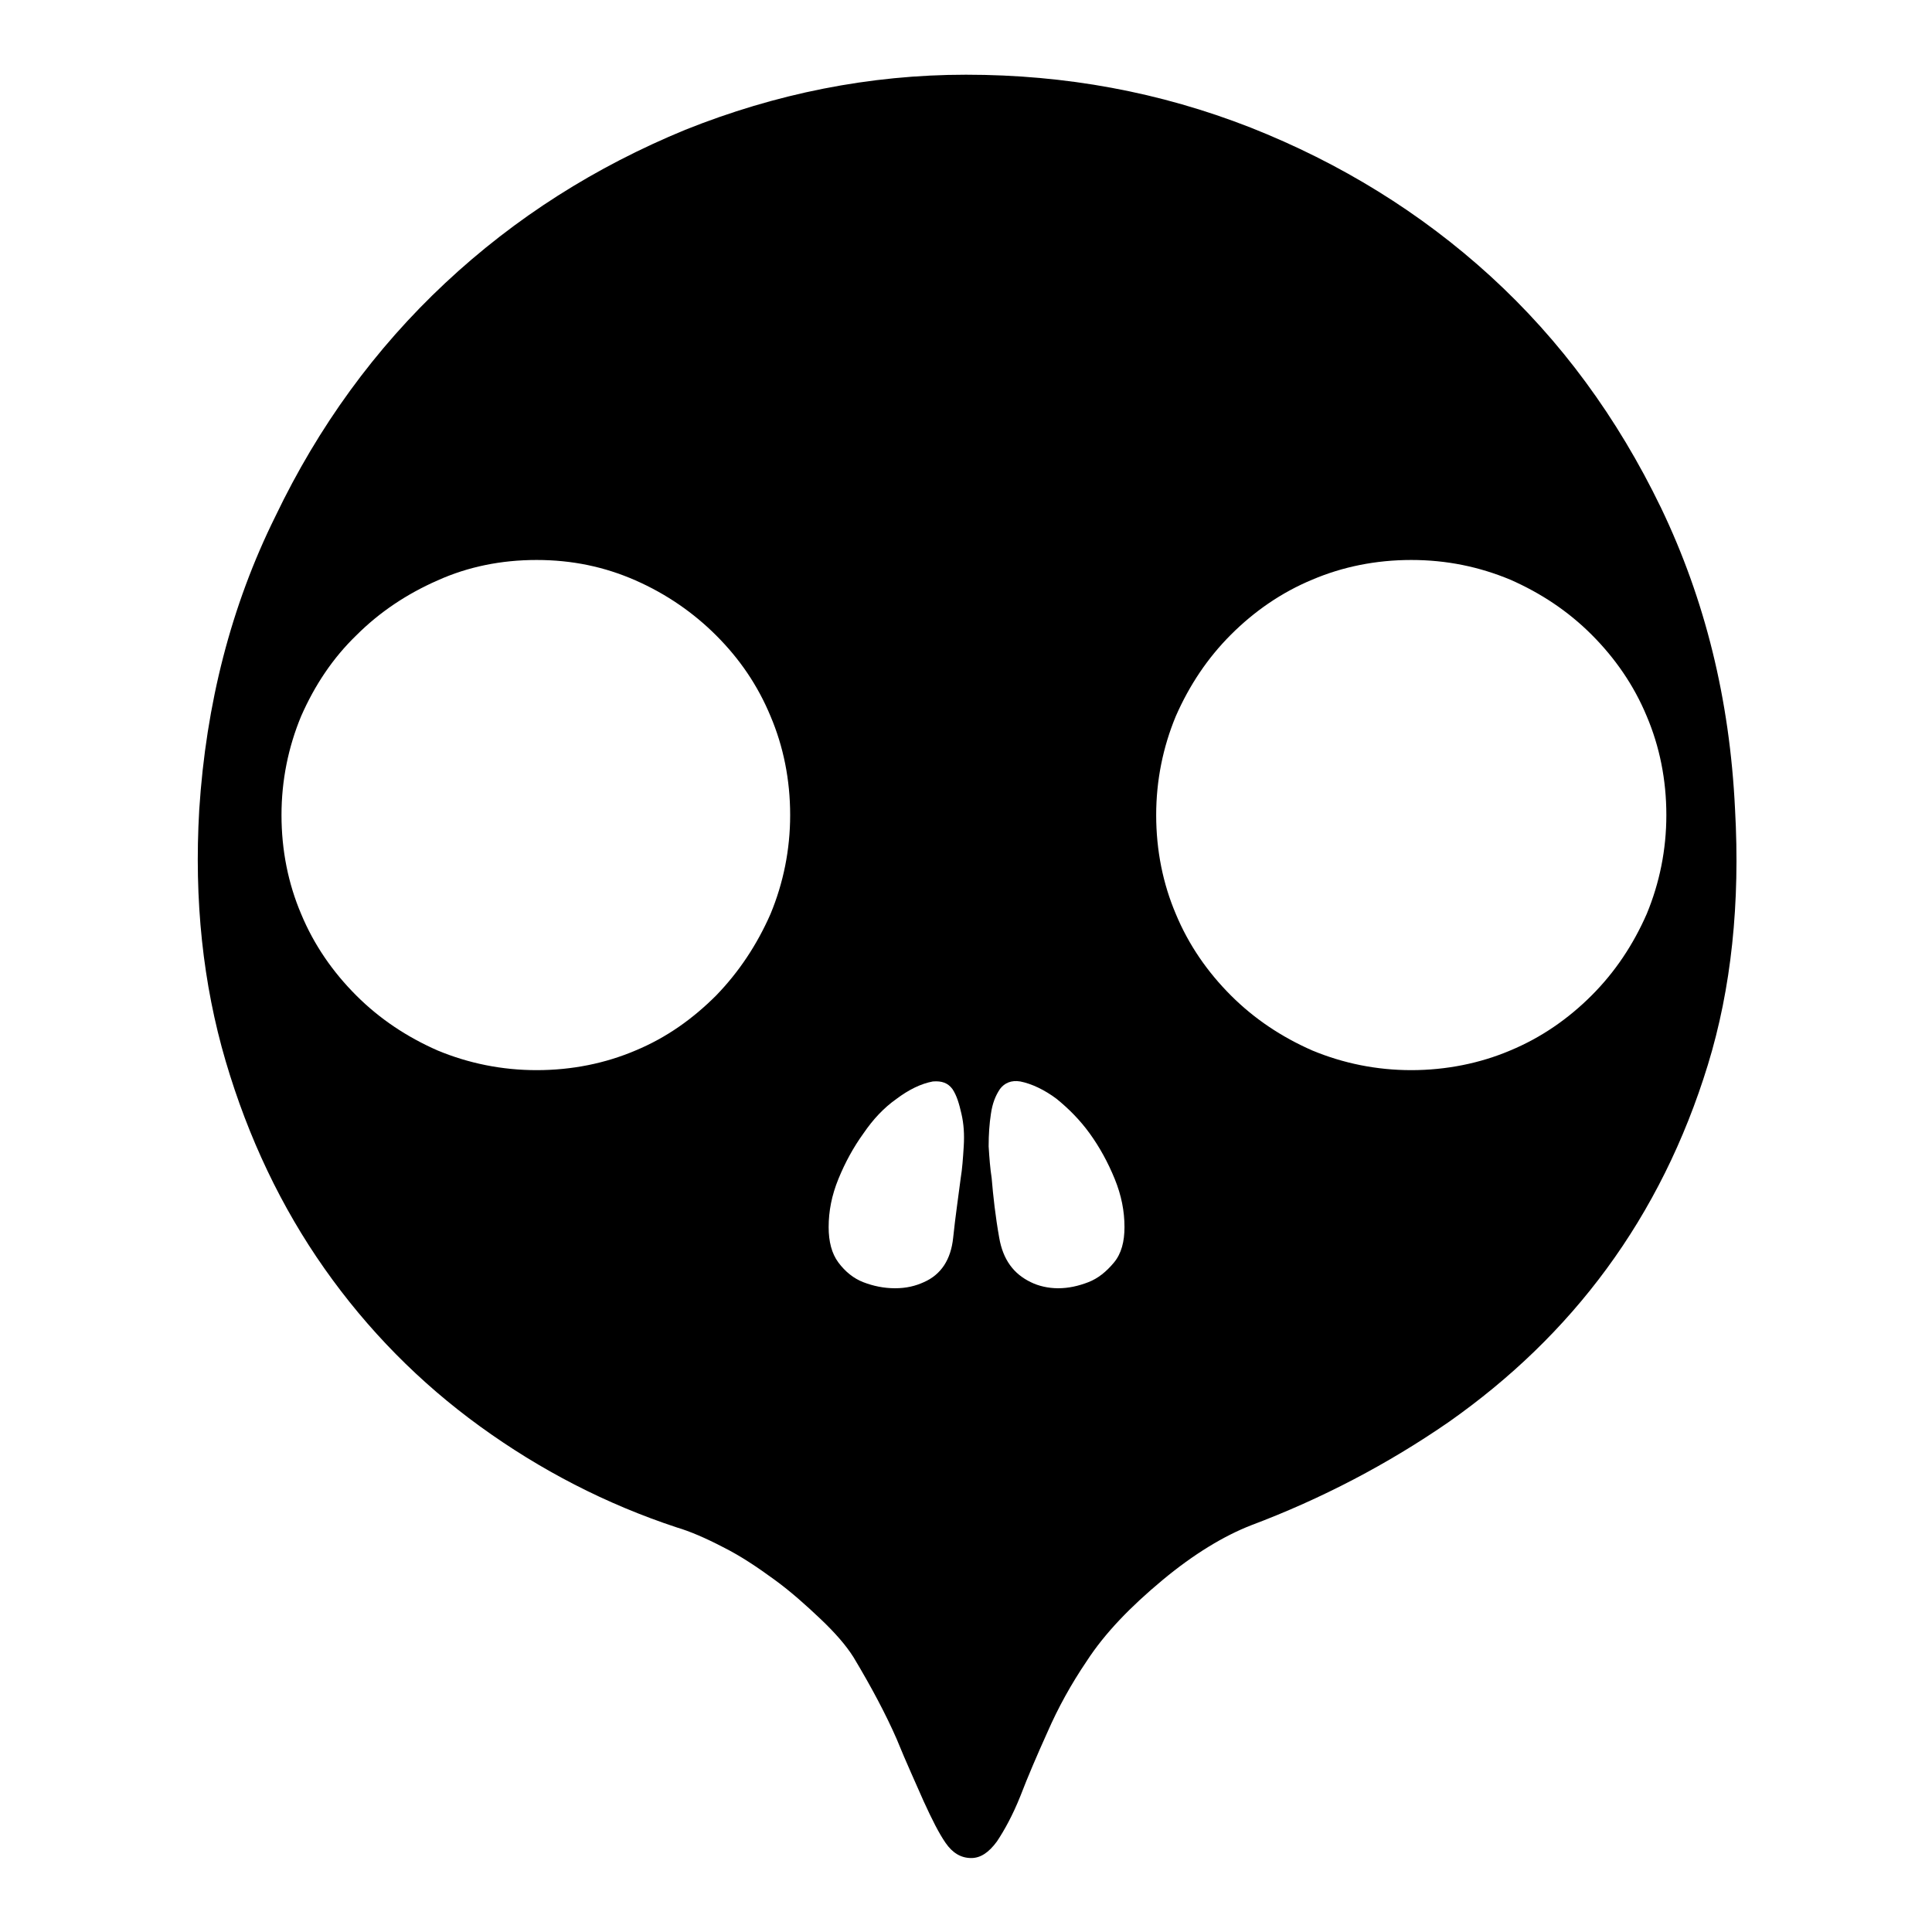 <?xml version="1.0" encoding="utf-8"?>
<!-- Svg Vector Icons : http://www.onlinewebfonts.com/icon -->
<!DOCTYPE svg PUBLIC "-//W3C//DTD SVG 1.1//EN" "http://www.w3.org/Graphics/SVG/1.1/DTD/svg11.dtd">
<svg version="1.1" xmlns="http://www.w3.org/2000/svg" xmlns:xlink="http://www.w3.org/1999/xlink" x="0px" y="0px" viewBox="0 0 256 256" enable-background="new 0 0 256 256" xml:space="preserve">
<g><g><path fill="#000000" d="M229.9,107.2c0.7,12.5-0.5,23.8-3.6,33.9c-3.1,10.1-7.6,19.1-13.4,27c-5.8,7.9-12.8,14.6-20.9,20.3c-8.1,5.6-16.9,10.2-26.2,13.7c-3.6,1.4-7.6,3.8-11.8,7.3c-4.2,3.5-7.6,7-10,10.7c-2.1,3.1-3.8,6.2-5.2,9.4c-1.4,3.1-2.6,5.9-3.6,8.5c-1,2.5-2.1,4.5-3.1,6c-1.1,1.5-2.2,2.2-3.4,2.2c-1.4,0-2.5-0.7-3.4-2s-1.8-3.1-2.9-5.5c-1-2.3-2.3-5.1-3.6-8.3c-1.4-3.2-3.3-6.8-5.7-10.8c-1-1.6-2.5-3.3-4.4-5.1c-1.9-1.8-3.9-3.6-6.1-5.2s-4.4-3.1-6.8-4.3c-2.3-1.2-4.4-2.1-6.1-2.6c-9.4-3.1-18.1-7.6-26.1-13.4c-8-5.8-14.9-12.8-20.6-20.9c-5.7-8.1-10.1-17.3-13.1-27.5c-3-10.2-4.2-21.3-3.5-33.3c0.9-14,4.2-27,10.1-38.9C42.2,56.5,49.7,46.2,59,37.5c9.3-8.7,19.9-15.4,31.8-20.3c12-4.8,24.4-7.3,37.2-7.3c13.2,0,25.7,2.3,37.7,7c11.9,4.7,22.6,11.3,31.8,19.7c9.3,8.5,16.8,18.7,22.6,30.7C225.9,79.4,229.2,92.6,229.9,107.2z M71.1,74.2c-4.7,0-9.1,0.9-13.1,2.7c-4.1,1.8-7.7,4.2-10.8,7.3c-3.1,3-5.5,6.6-7.3,10.7c-1.7,4.1-2.6,8.5-2.6,13.1c0,4.7,0.9,9.1,2.6,13.1c1.7,4.1,4.2,7.7,7.3,10.8c3.1,3.1,6.7,5.5,10.8,7.3c4.1,1.7,8.5,2.6,13.1,2.6c4.7,0,9.1-0.9,13.1-2.6c4.1-1.7,7.6-4.2,10.7-7.3c3-3.1,5.4-6.7,7.2-10.8c1.7-4.1,2.6-8.5,2.6-13.1c0-4.7-0.9-9.1-2.6-13.1c-1.7-4.1-4.1-7.6-7.2-10.7c-3-3-6.6-5.5-10.7-7.3C80.1,75.1,75.8,74.2,71.1,74.2z M187,74.2c-4.7,0-9.1,0.9-13.1,2.6c-4.1,1.7-7.7,4.2-10.8,7.3c-3.1,3.1-5.5,6.7-7.3,10.8c-1.7,4.1-2.6,8.5-2.6,13.1c0,4.7,0.9,9.1,2.6,13.1c1.7,4.1,4.2,7.7,7.3,10.8c3.1,3.1,6.7,5.5,10.8,7.3c4.1,1.7,8.5,2.6,13.1,2.6s9.1-0.9,13.1-2.6c4.1-1.7,7.7-4.2,10.8-7.3c3.1-3.1,5.5-6.7,7.3-10.8c1.7-4.1,2.6-8.5,2.6-13.1c0-4.7-0.9-9.1-2.6-13.1c-1.7-4.1-4.2-7.7-7.3-10.8c-3.1-3.1-6.7-5.5-10.8-7.3C196,75.1,191.7,74.2,187,74.2z M123.6,143.3c-1.6,0.3-3.2,1.1-4.8,2.3c-1.7,1.2-3.1,2.7-4.4,4.6c-1.3,1.8-2.4,3.8-3.3,6c-0.9,2.2-1.3,4.3-1.3,6.4c0,1.9,0.4,3.5,1.3,4.7c0.9,1.2,2,2.1,3.3,2.6c1.3,0.5,2.7,0.8,4.2,0.8c1.5,0,2.7-0.3,3.8-0.8c2.3-1,3.6-3,3.9-5.9c0.3-2.9,0.7-5.5,1-7.9c0.2-1.2,0.3-2.6,0.4-4.2c0.1-1.6,0-3-0.3-4.3c-0.3-1.3-0.6-2.4-1.2-3.3C125.6,143.5,124.8,143.2,123.6,143.3L123.6,143.3z M131.4,156.1c0.2,2.4,0.5,5.1,1,7.9c0.5,2.9,1.9,4.8,4.2,5.9c1,0.5,2.3,0.8,3.6,0.8c1.4,0,2.7-0.3,4-0.8c1.3-0.5,2.4-1.4,3.4-2.6c1-1.2,1.4-2.8,1.4-4.7c0-2.1-0.4-4.2-1.3-6.4c-0.9-2.2-2-4.2-3.3-6c-1.3-1.8-2.8-3.3-4.4-4.6c-1.6-1.2-3.3-2-4.8-2.3c-1.2-0.2-2.1,0.2-2.7,1c-0.6,0.9-1,1.9-1.2,3.3c-0.2,1.3-0.3,2.7-0.3,4.3C131.1,153.5,131.2,154.8,131.4,156.1L131.4,156.1z"/></g></g>
</svg>